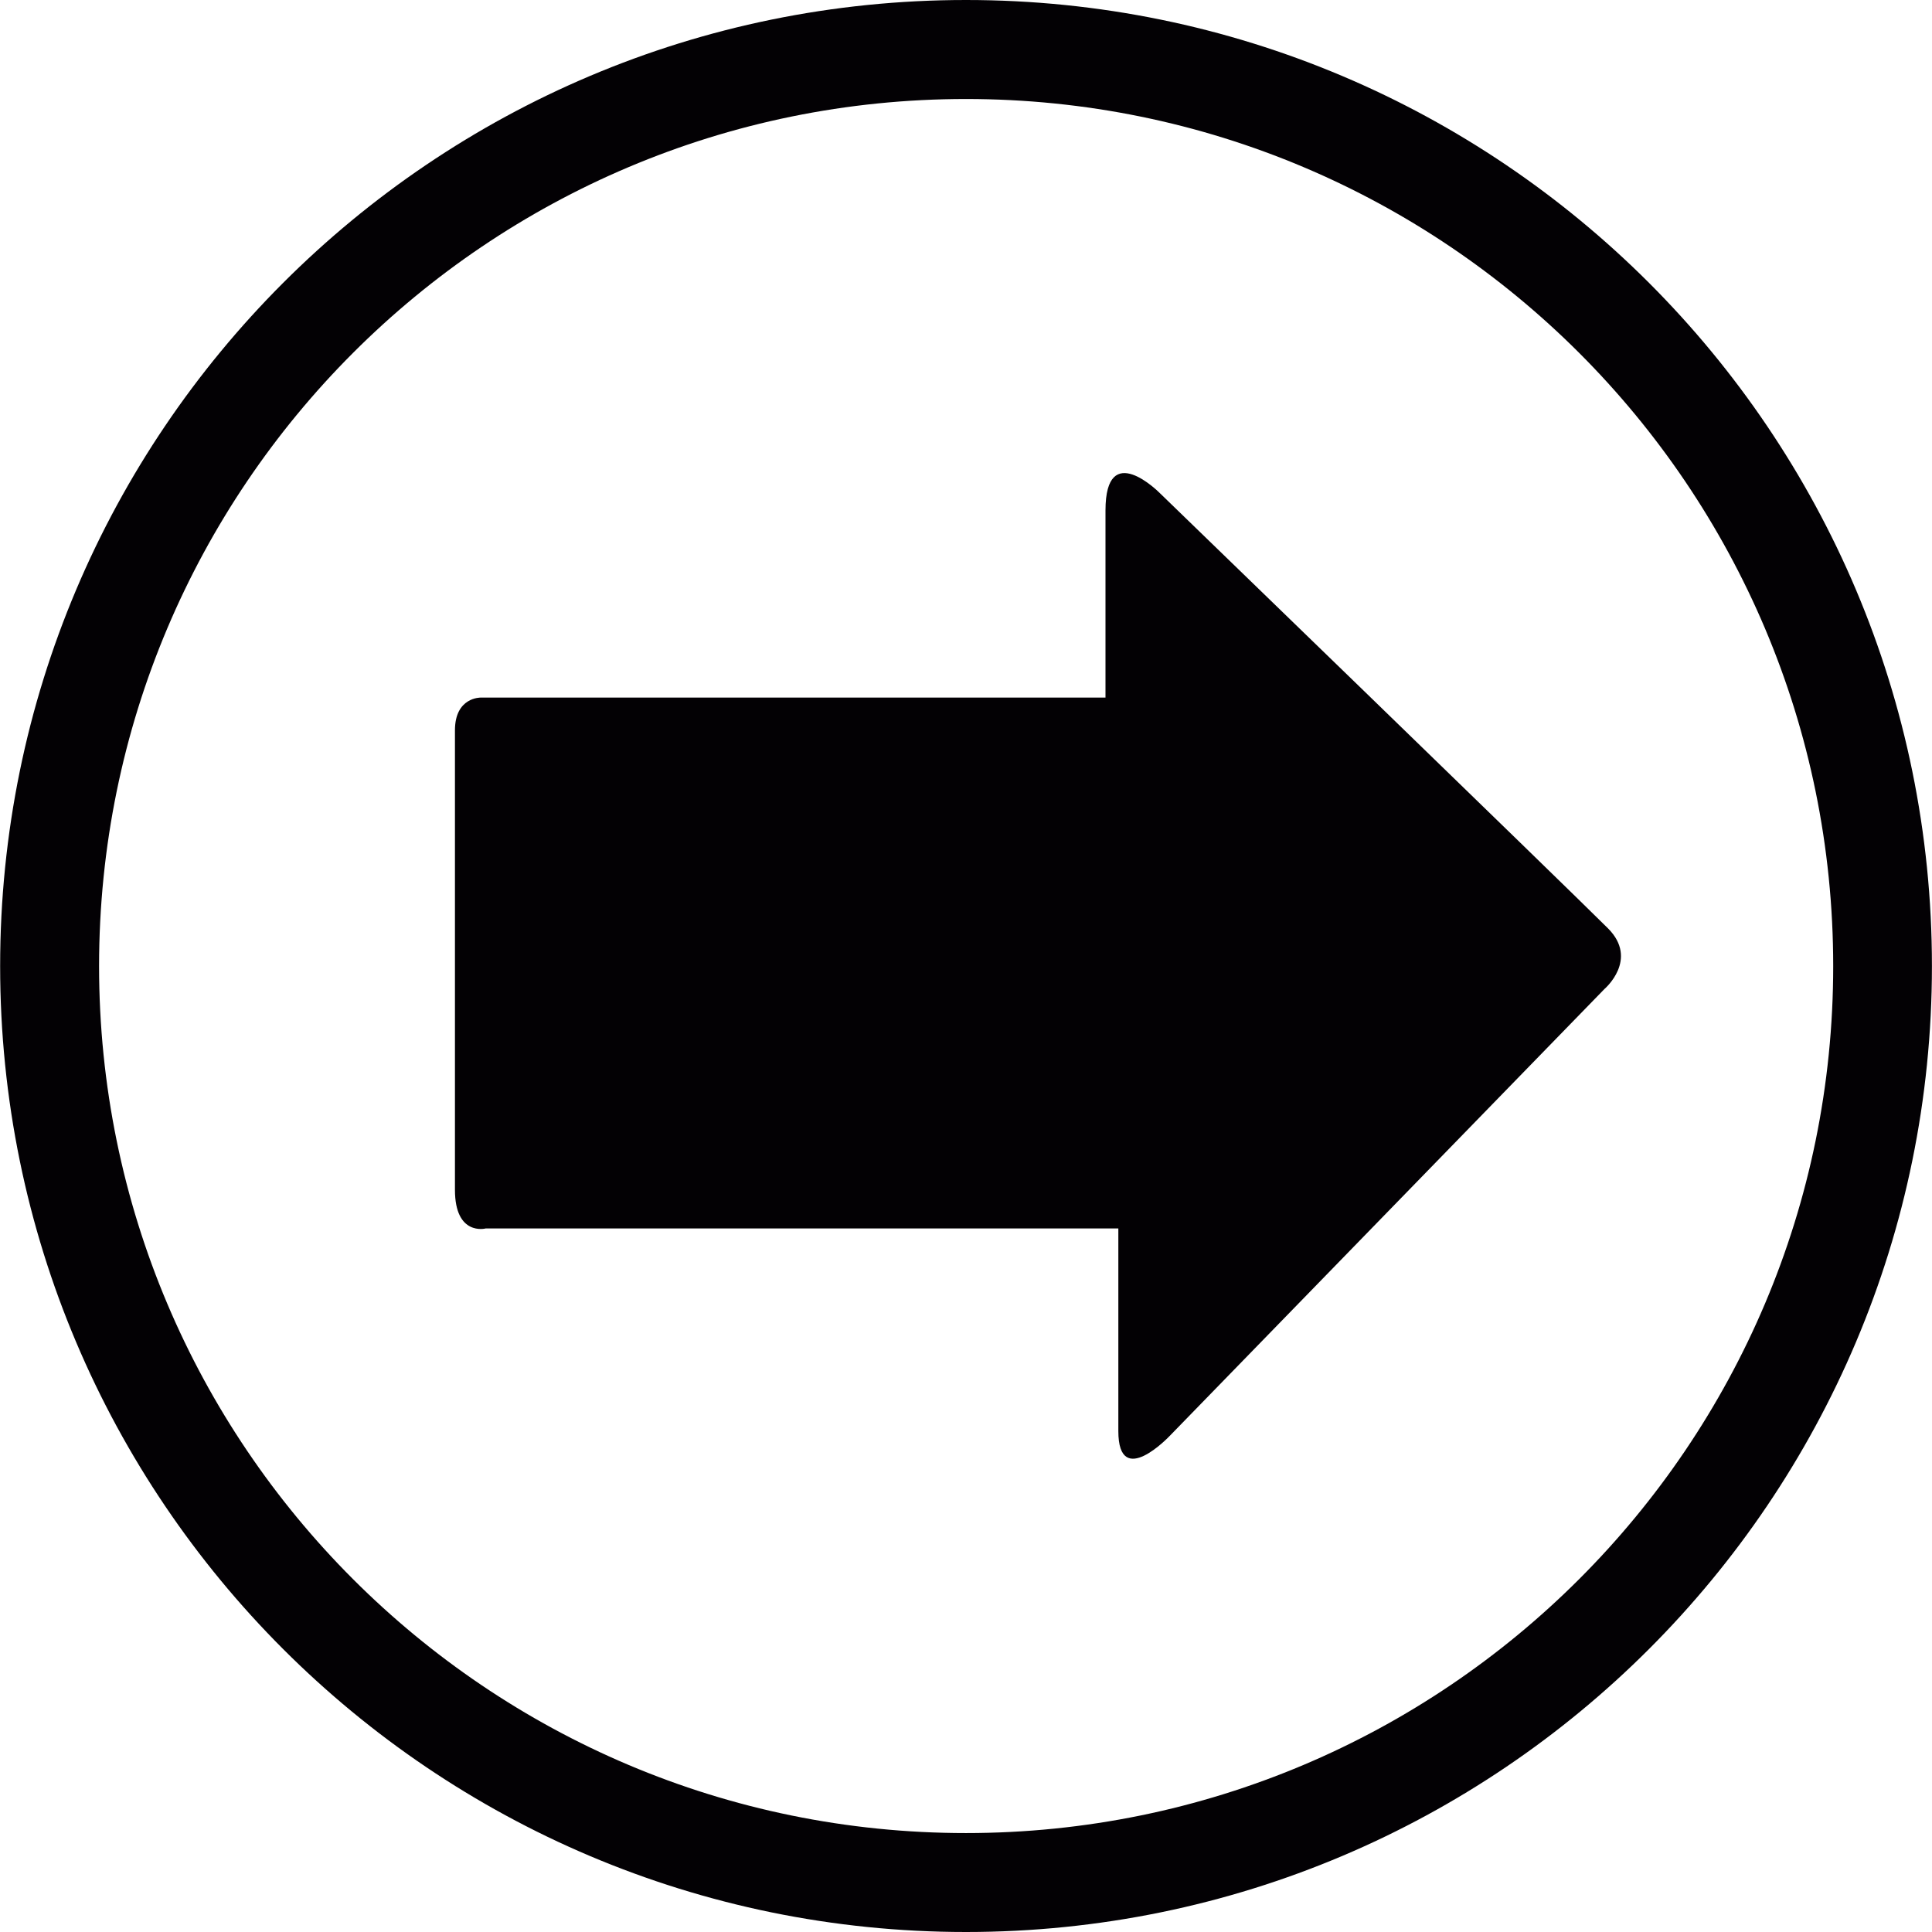 <?xml version="1.0" encoding="iso-8859-1"?>
<!-- Uploaded to: SVG Repo, www.svgrepo.com, Generator: SVG Repo Mixer Tools -->
<svg height="800px" width="800px" version="1.1" id="Capa_1" xmlns="http://www.w3.org/2000/svg" xmlns:xlink="http://www.w3.org/1999/xlink" 
	 viewBox="0 0 27.964 27.964" xml:space="preserve">
<g>
	<g id="c125_arrow">
		<path style="fill:#030104;" d="M13.982,0c-7.72,0-13.98,6.26-13.98,13.983c0,7.718,6.26,13.981,13.98,13.981
			c7.724,0,13.981-6.264,13.981-13.981C27.964,6.26,21.706,0,13.982,0z M13.982,26.532c-6.931,0-12.548-5.62-12.548-12.549
			C1.435,7.05,7.052,1.433,13.982,1.433c6.932,0,12.552,5.617,12.552,12.551C26.534,20.912,20.914,26.532,13.982,26.532z"/>
		<path style="fill:#030104;" d="M23.224,14.314l-6.293,6.469c0,0-0.744,0.788-0.744-0.069c0-0.858,0-2.933,0-2.933
			s-0.506,0-1.279,0c-2.214,0-6.238,0-7.879,0c0,0-0.444,0.115-0.444-0.56c0-0.676,0-6.166,0-6.65c0-0.483,0.373-0.474,0.373-0.474
			c1.594,0,5.757,0,7.897,0c0.689,0,1.146,0,1.146,0s0-1.662,0-2.709c0-1.042,0.78-0.257,0.78-0.257s5.878,5.692,6.495,6.308
			C23.723,13.889,23.224,14.314,23.224,14.314z"/>
	</g>
</g>
</svg>